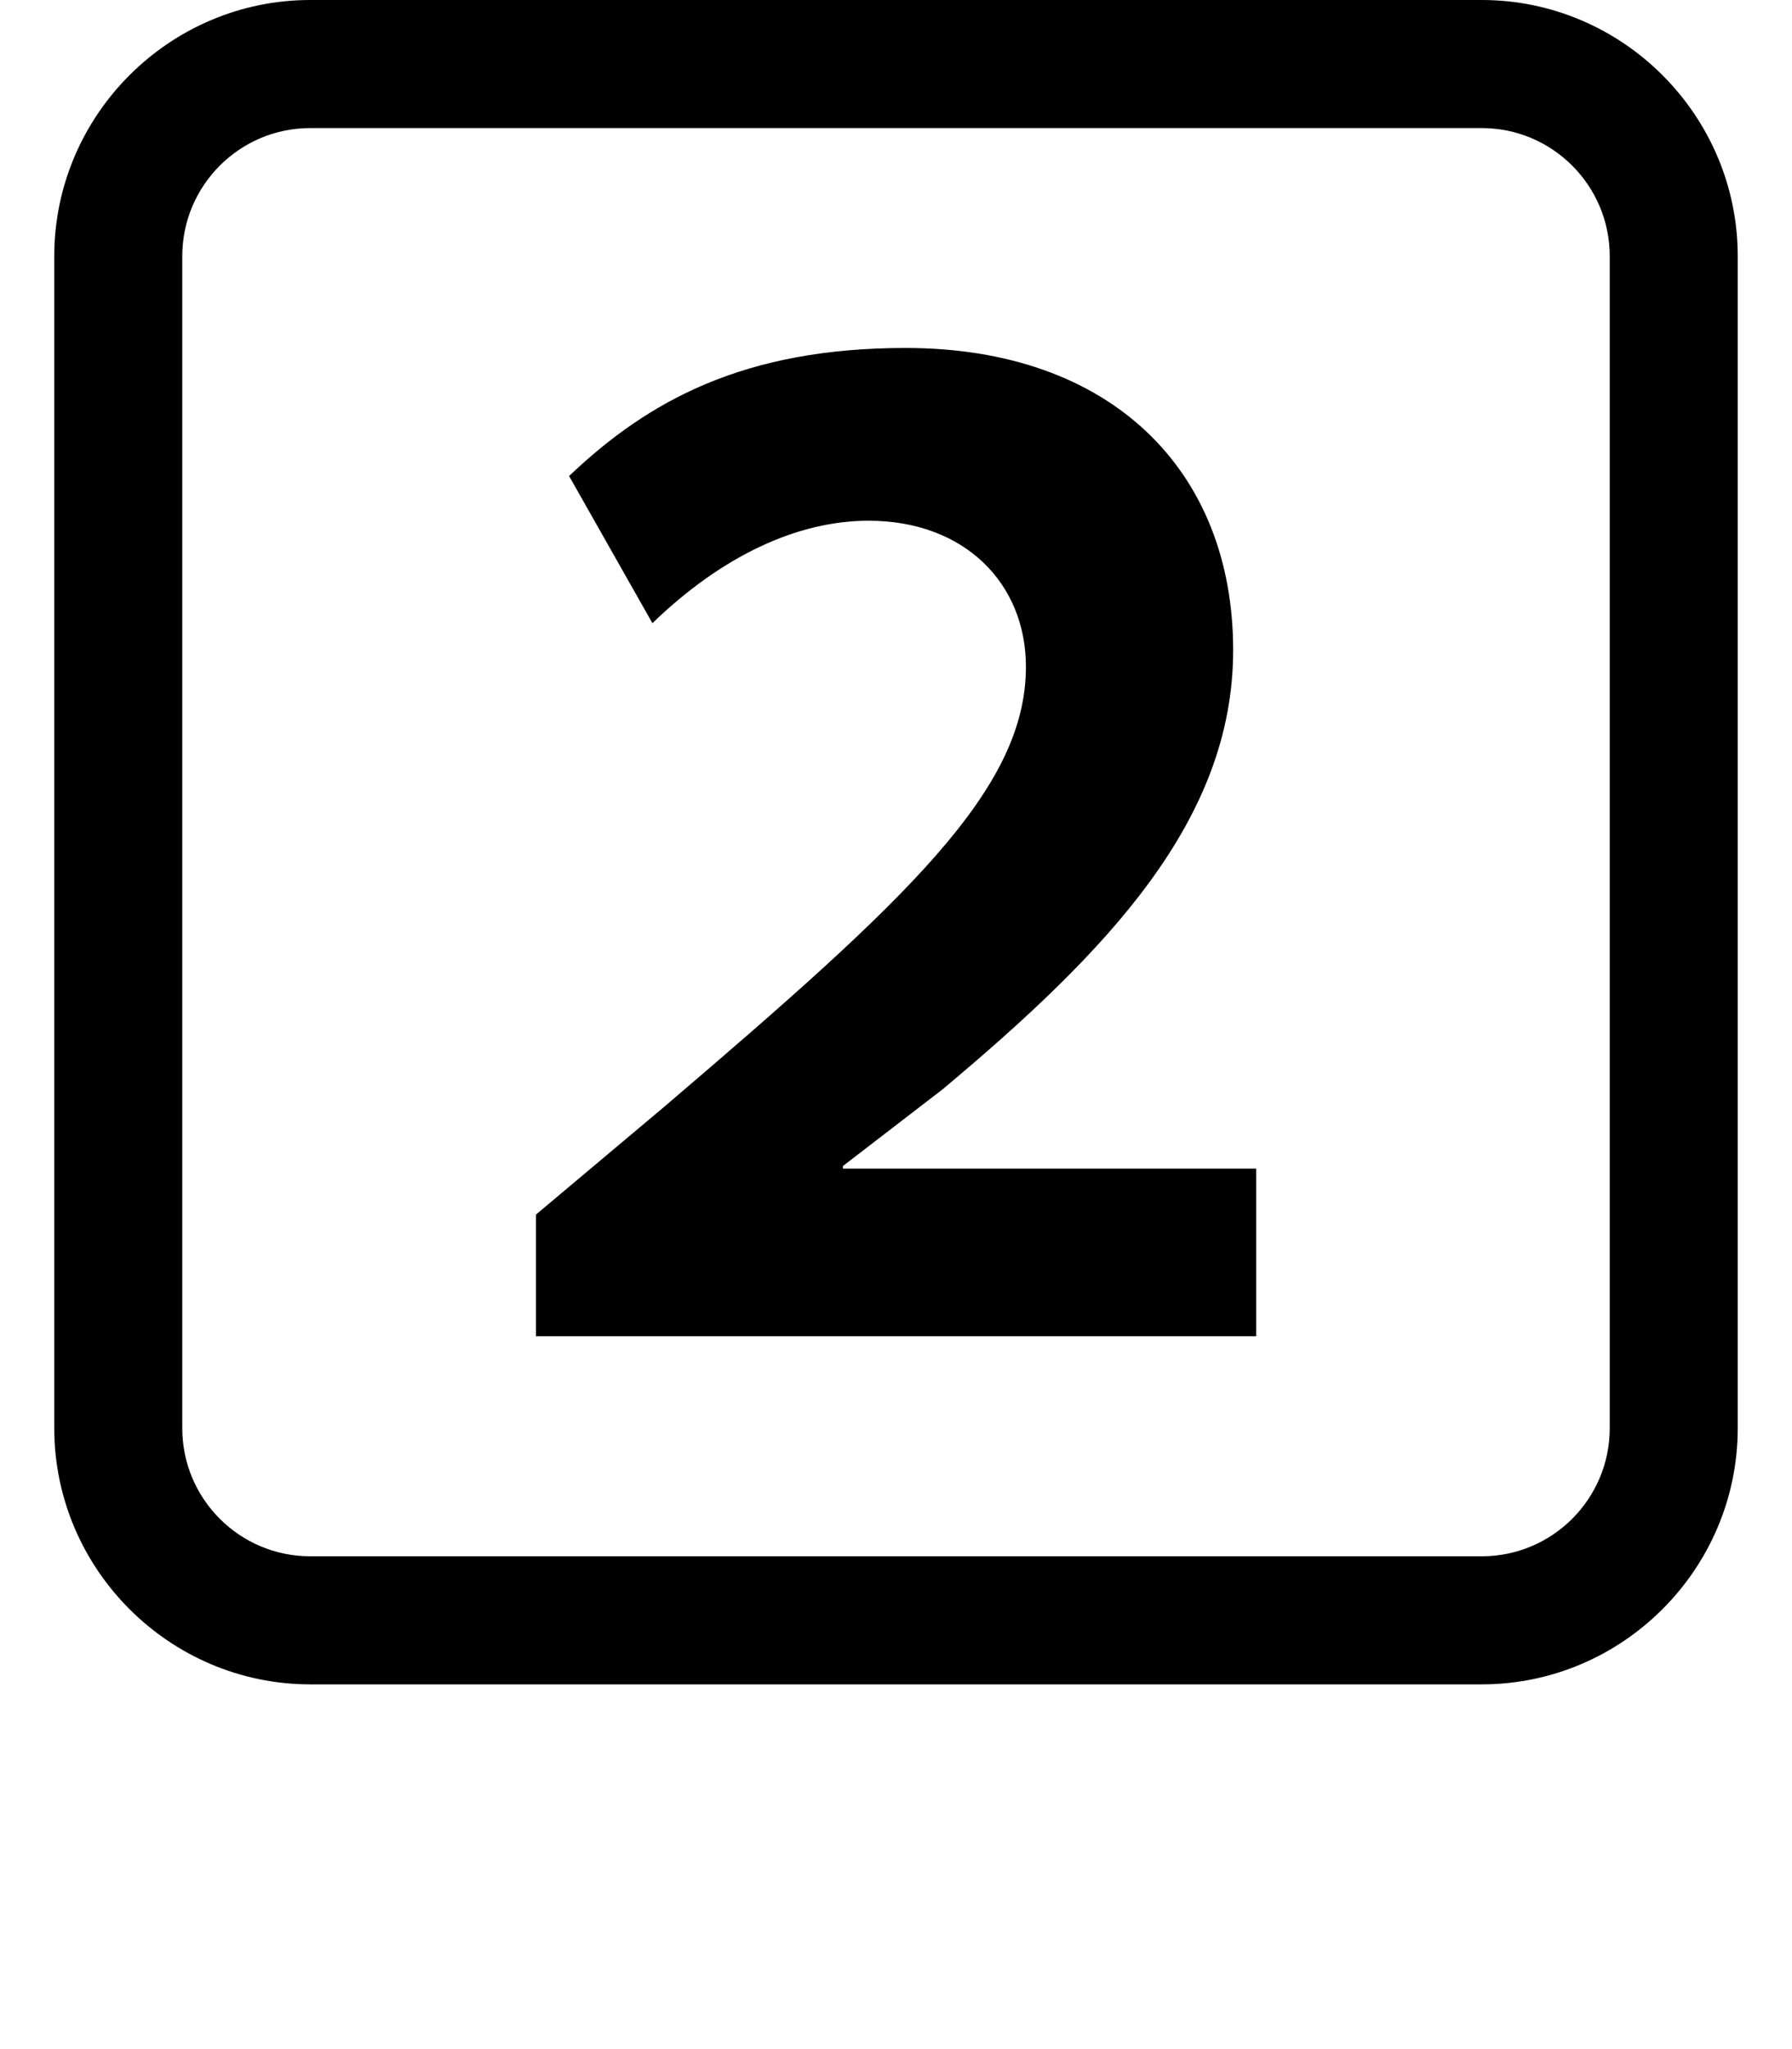 <?xml version="1.0" encoding="utf-8"?>
<!-- Generator: Adobe Illustrator 16.0.3, SVG Export Plug-In . SVG Version: 6.00 Build 0)  -->
<!DOCTYPE svg PUBLIC "-//W3C//DTD SVG 1.1//EN" "http://www.w3.org/Graphics/SVG/1.1/DTD/svg11.dtd">
<svg version="1.1" id="レイヤー_1" xmlns="http://www.w3.org/2000/svg" xmlns:xlink="http://www.w3.org/1999/xlink" x="0px"
	 y="0px" width="14px" height="16px" viewBox="0 0 14 16" enable-background="new 0 0 14 16" xml:space="preserve">
<g>
	<path d="M11.576,1c0.552,0,1,0.449,1,1v9.152c0,0.552-0.448,1-1,1H2.424c-0.552,0-1-0.448-1-1V2c0-0.551,0.448-1,1-1H11.576
		 M11.576,0H2.424c-1.1,0-2,0.9-2,2v9.152c0,1.1,0.9,2,2,2h9.152c1.1,0,2-0.9,2-2V2C13.576,0.9,12.676,0,11.576,0L11.576,0z"/>
	<g>
		<path d="M4.446,3.717c0.62-0.59,1.369-1,2.629-1c1.609,0,2.559,0.959,2.559,2.359c0,1.329-0.979,2.349-2.269,3.429l-0.78,0.6v0.02
			h3.229v1.309H4.187V9.484l1-0.84c1.908-1.628,2.828-2.478,2.828-3.438c0-0.65-0.479-1.14-1.229-1.14
			c-0.551,0-1.141,0.27-1.689,0.8L4.446,3.717z"/>
	</g>
</g>
</svg>
